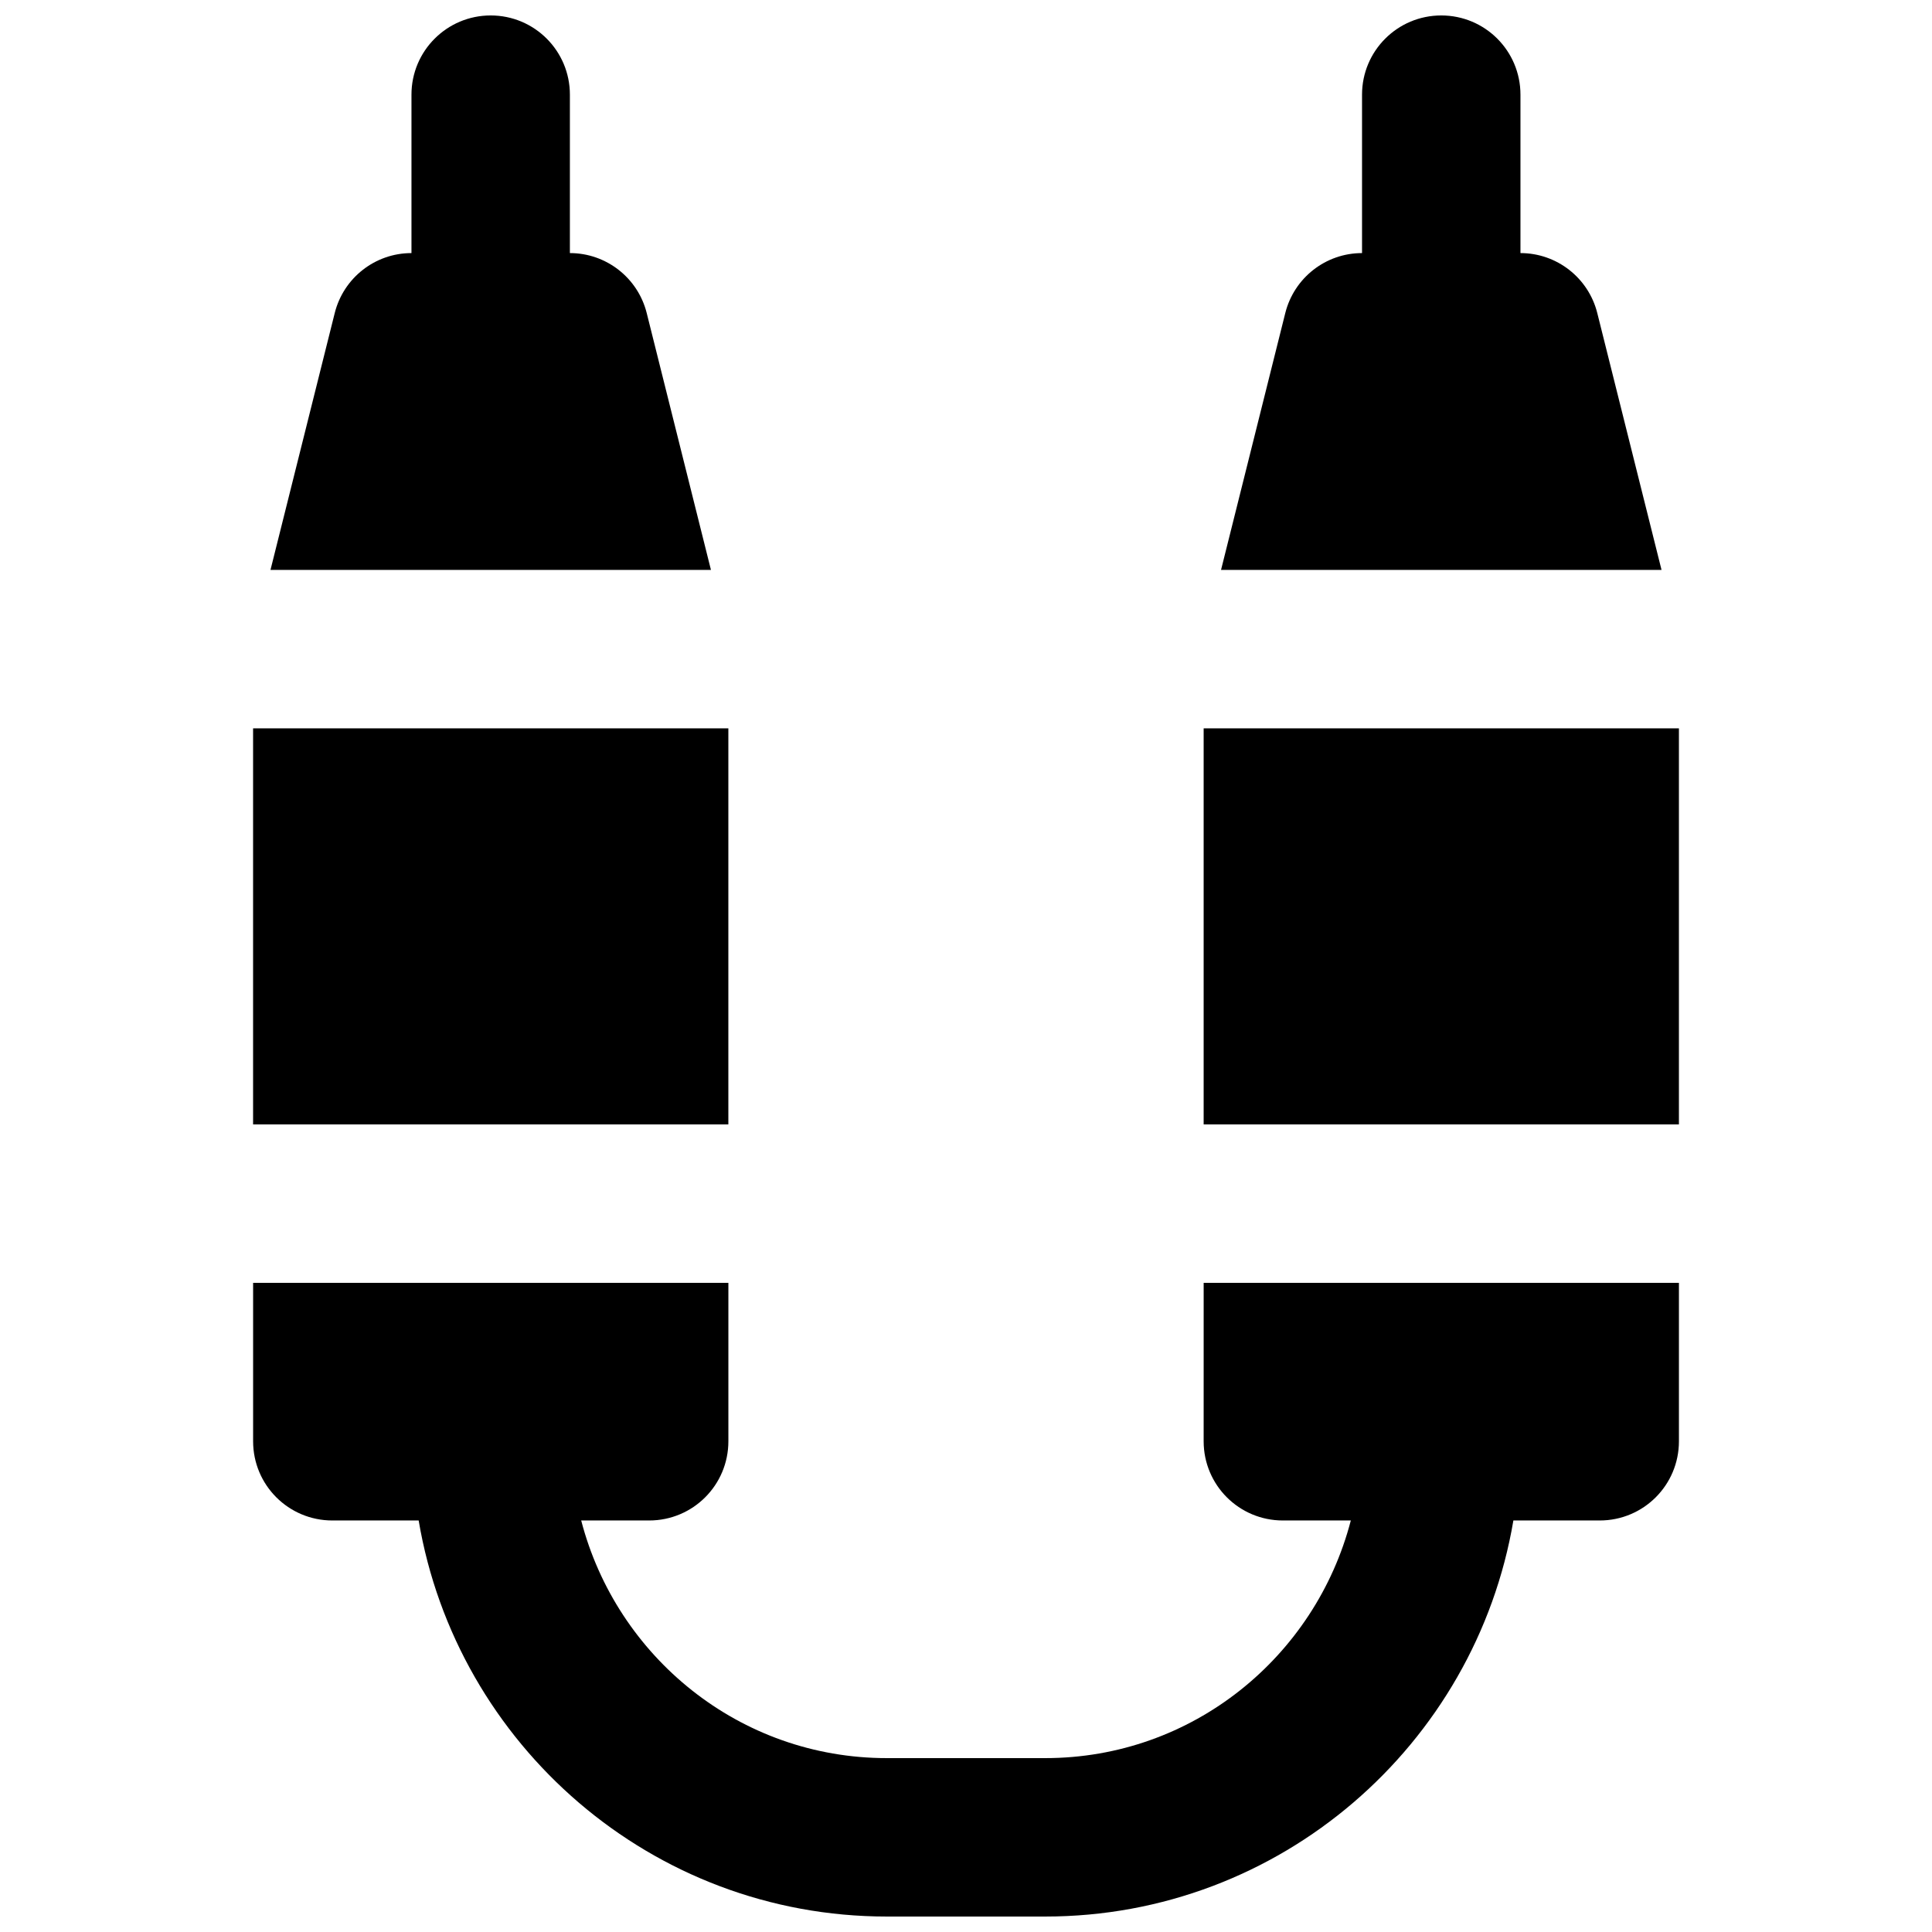 <?xml version="1.0" encoding="UTF-8"?>
<!-- Uploaded to: ICON Repo, www.svgrepo.com, Generator: ICON Repo Mixer Tools -->
<svg width="800px" height="800px" version="1.1" viewBox="144 144 512 512" xmlns="http://www.w3.org/2000/svg">
 <defs>
  <clipPath id="c">
   <path d="m215 148.09h118v147.91h-118z"/>
  </clipPath>
  <clipPath id="b">
   <path d="m467 148.09h118v147.91h-118z"/>
  </clipPath>
  <clipPath id="a">
   <path d="m211 483h378v168.9h-378z"/>
  </clipPath>
 </defs>
 <path d="m211.07 441.98h125.95v-104.96h-125.95z" fill-rule="evenodd"/>
 <g clip-path="url(#c)">
  <path d="m315.39 226.98c-2.332-9.34-10.727-15.91-20.363-15.91v-41.984c0-11.609-9.383-20.992-20.992-20.992-11.586 0-20.992 9.383-20.992 20.992v41.984c-9.633 0-18.012 6.57-20.34 15.91l-17.023 68.059h116.73z" fill-rule="evenodd"/>
 </g>
 <path d="m462.98 441.98h125.95v-104.96h-125.95z" fill-rule="evenodd"/>
 <g clip-path="url(#b)">
  <path d="m567.3 226.98c-2.332-9.34-10.73-15.91-20.363-15.91v-41.984c0-11.609-9.383-20.992-20.992-20.992-11.59 0-20.992 9.383-20.992 20.992v41.984c-9.637 0-18.012 6.57-20.344 15.91l-17.023 68.059h116.74z" fill-rule="evenodd"/>
 </g>
 <g clip-path="url(#a)">
  <path d="m462.98 525.95c0 11.609 9.383 20.992 20.988 20.992h18.012c-9.383 36.129-41.961 62.977-80.984 62.977h-41.984c-39.027 0-71.605-26.848-80.988-62.977h18.012c11.609 0 20.992-9.383 20.992-20.992v-41.984h-125.95v41.984c0 11.609 9.383 20.992 20.992 20.992h22.879c10.059 59.473 61.781 104.96 124.07 104.96h41.984c62.281 0 114.01-45.488 124.06-104.96h22.879c11.609 0 20.992-9.383 20.992-20.992v-41.984h-125.95z" fill-rule="evenodd"/>
 </g>
</svg>